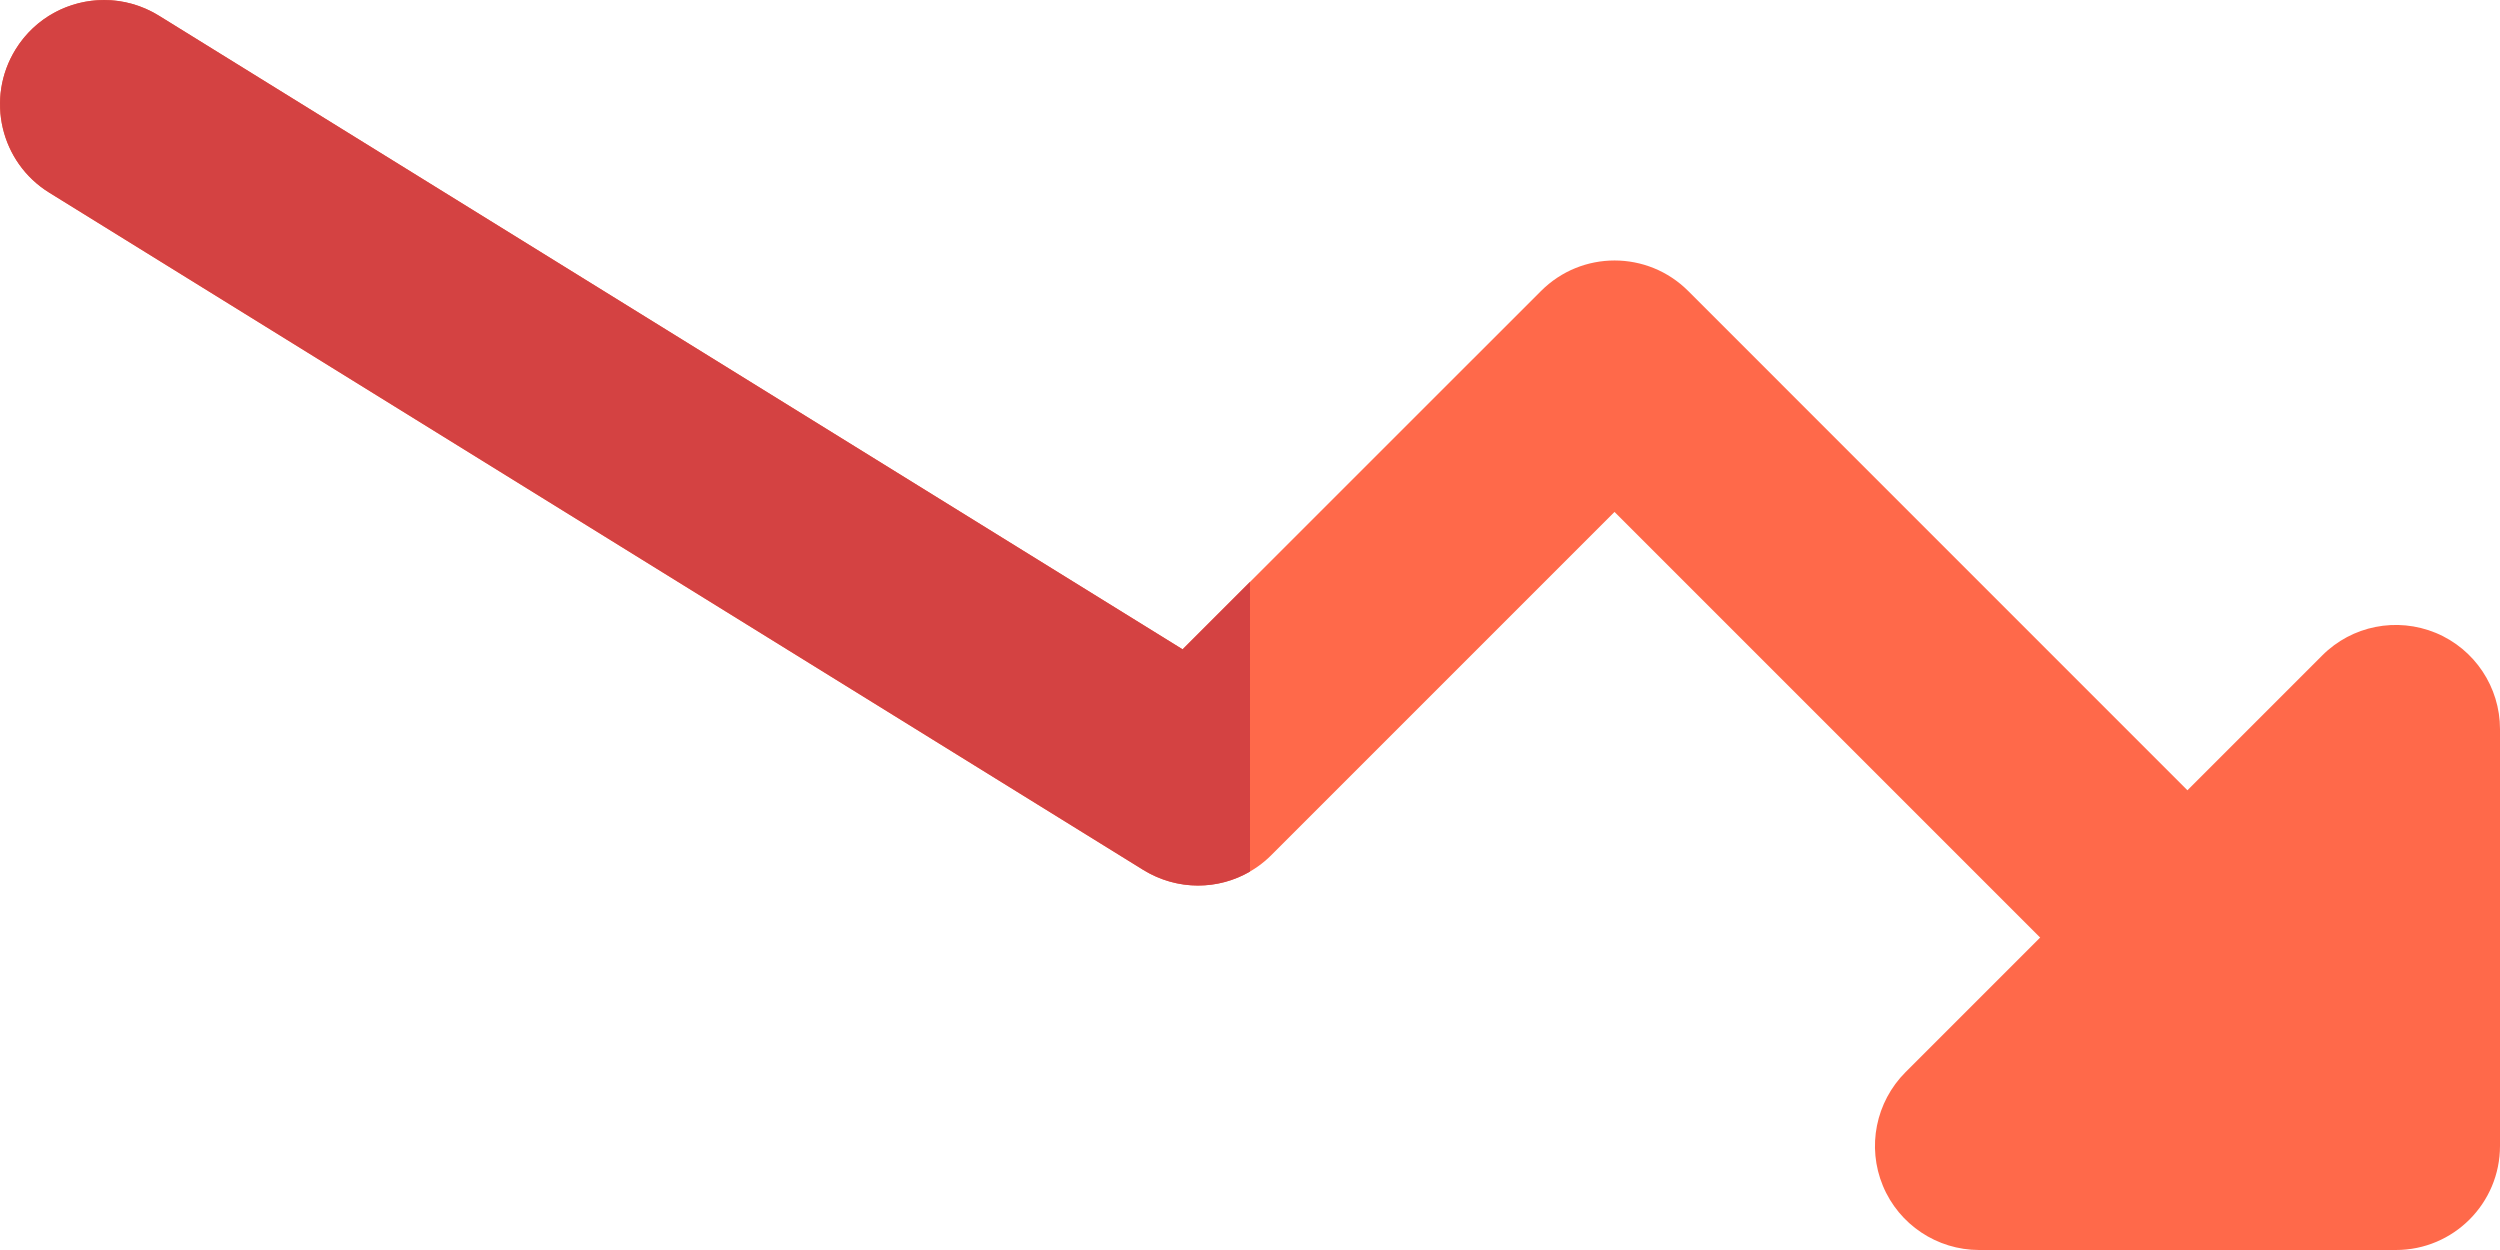 <svg width="26" height="13" viewBox="0 0 26 13" fill="none" xmlns="http://www.w3.org/2000/svg">
<path d="M24.917 13H20.583C20.146 13 19.749 12.736 19.582 12.332C19.414 11.927 19.508 11.461 19.817 11.151L24.151 6.817C24.461 6.506 24.926 6.415 25.332 6.582C25.737 6.75 26 7.146 26 7.583V11.917C26 12.515 25.516 13 24.917 13Z" fill="#FF694A"></path>
<path d="M23.833 11.917C23.556 11.917 23.279 11.811 23.067 11.6L16.791 5.324L13.224 8.891C12.87 9.248 12.315 9.311 11.888 9.046L0.513 2.004C0.004 1.69 -0.152 1.023 0.162 0.514C0.477 0.004 1.144 -0.152 1.654 0.164L12.299 6.753L16.026 3.027C16.449 2.603 17.134 2.603 17.558 3.027L24.599 10.069C25.023 10.492 25.023 11.177 24.599 11.601C24.388 11.811 24.111 11.917 23.833 11.917Z" fill="#FF694A"></path>
<path d="M1.083 0C0.72 0 0.367 0.182 0.162 0.514C-0.152 1.023 0.005 1.69 0.513 2.004L11.888 9.046C12.065 9.155 12.263 9.21 12.459 9.21C12.648 9.21 12.834 9.161 13 9.064V6.052L12.299 6.753L1.653 0.163C1.475 0.053 1.278 0 1.083 0Z" fill="#D44242"></path>
</svg>
